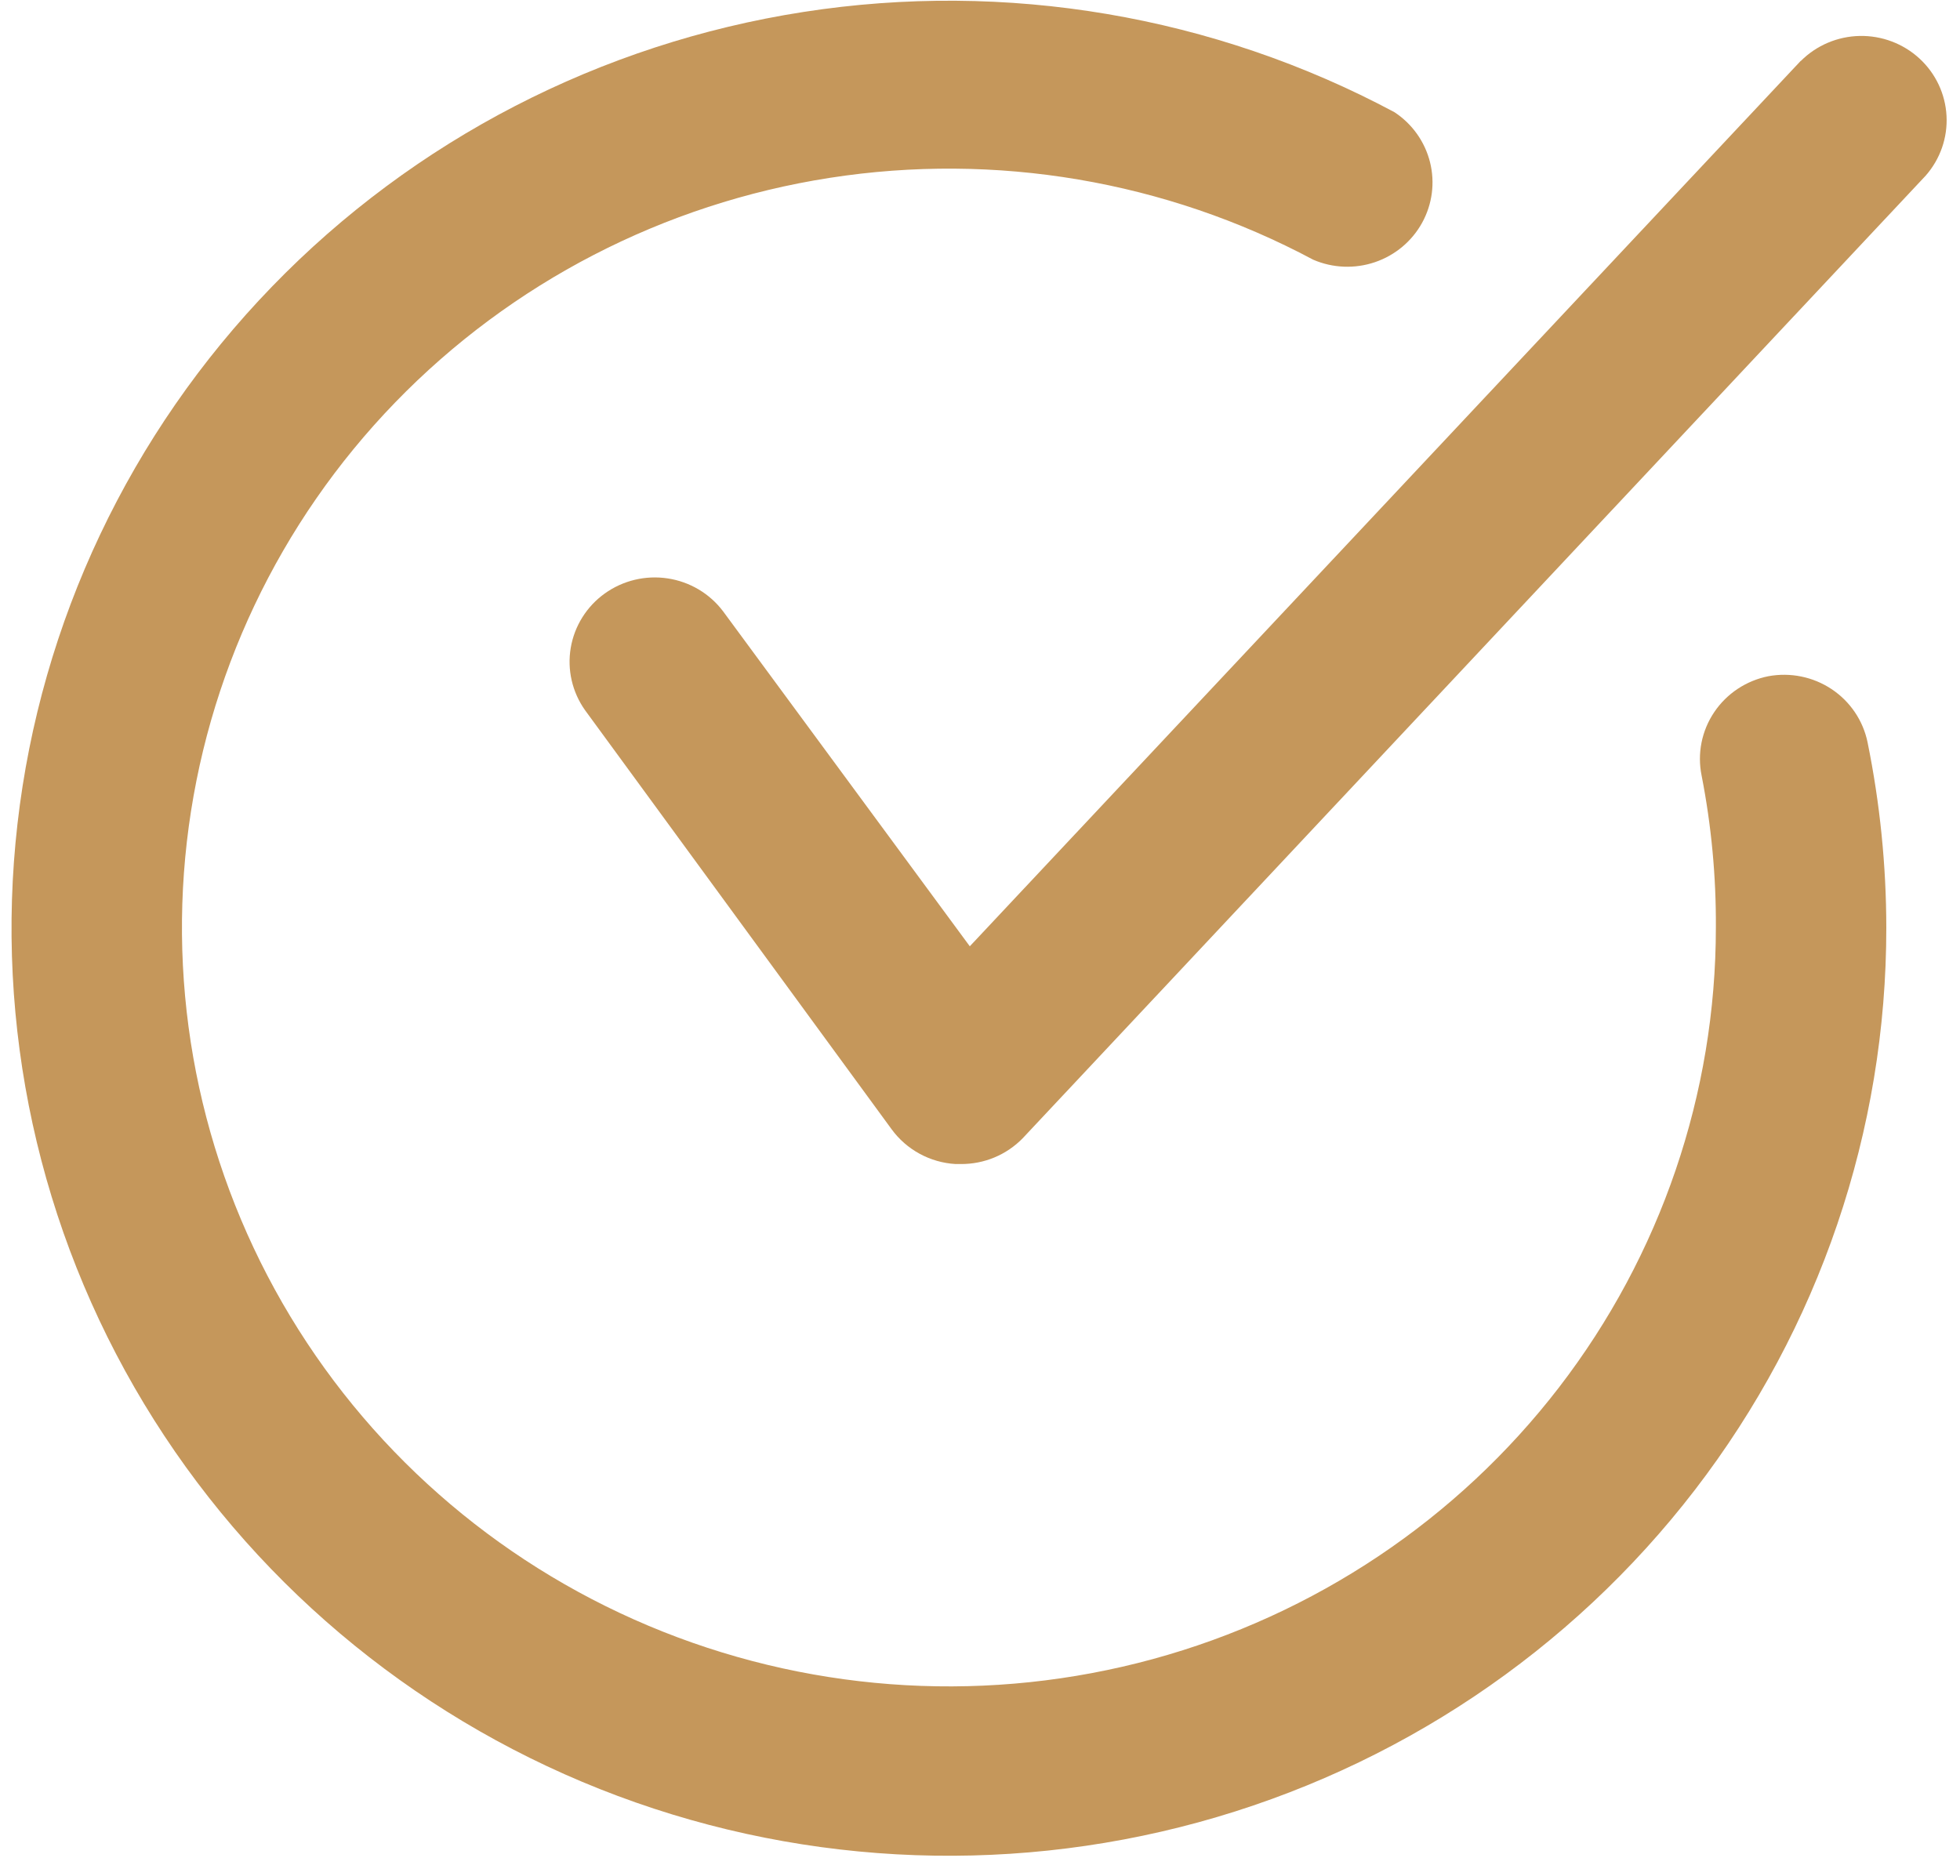<svg width="117" height="112" viewBox="0 0 117 112" fill="none" xmlns="http://www.w3.org/2000/svg">
<path d="M107.489 3.637L57.891 56.491L43.164 36.494C42.365 35.434 41.176 34.728 39.855 34.529C38.534 34.329 37.187 34.652 36.104 35.427C35.022 36.202 34.291 37.368 34.07 38.672C33.849 39.976 34.156 41.314 34.923 42.396L53.224 67.414C53.664 68.018 54.236 68.517 54.895 68.876C55.555 69.236 56.287 69.445 57.039 69.49H57.357C58.044 69.494 58.726 69.361 59.36 69.097C59.994 68.833 60.567 68.444 61.045 67.955L114.954 10.483C115.821 9.497 116.266 8.216 116.195 6.911C116.125 5.606 115.545 4.379 114.577 3.49C113.609 2.601 112.329 2.119 111.009 2.146C109.689 2.174 108.431 2.708 107.501 3.637H107.489Z" fill="#C5975B"/>
<path d="M105.555 40.37C104.233 40.634 103.071 41.407 102.325 42.519C101.578 43.63 101.309 44.989 101.575 46.297C102.16 49.287 102.445 52.326 102.427 55.371C102.427 65.288 99.138 74.931 93.065 82.821C86.992 90.71 78.471 96.41 68.809 99.045C59.147 101.68 48.879 101.105 39.579 97.409C30.279 93.712 22.462 87.098 17.327 78.581C12.192 70.064 10.023 60.115 11.153 50.261C12.284 40.407 16.65 31.192 23.583 24.031C30.516 16.869 39.633 12.157 49.533 10.617C59.434 9.076 69.571 10.793 78.391 15.504C79.557 16.007 80.872 16.06 82.076 15.651C83.279 15.243 84.285 14.402 84.893 13.296C85.501 12.19 85.669 10.899 85.362 9.677C85.055 8.455 84.297 7.391 83.236 6.695C72.456 0.933 60.063 -1.168 47.96 0.714C35.856 2.595 24.712 8.355 16.236 17.11C7.761 25.865 2.424 37.13 1.044 49.177C-0.336 61.223 2.317 73.385 8.597 83.795C14.877 94.205 24.436 102.287 35.807 106.802C47.178 111.317 59.731 112.014 71.541 108.786C83.351 105.558 93.763 98.585 101.181 88.935C108.598 79.286 112.61 67.494 112.601 55.371C112.597 51.656 112.222 47.951 111.481 44.309C111.214 43.014 110.443 41.875 109.334 41.138C108.225 40.401 106.868 40.126 105.555 40.37Z" fill="#C5975B"/>
</svg>
